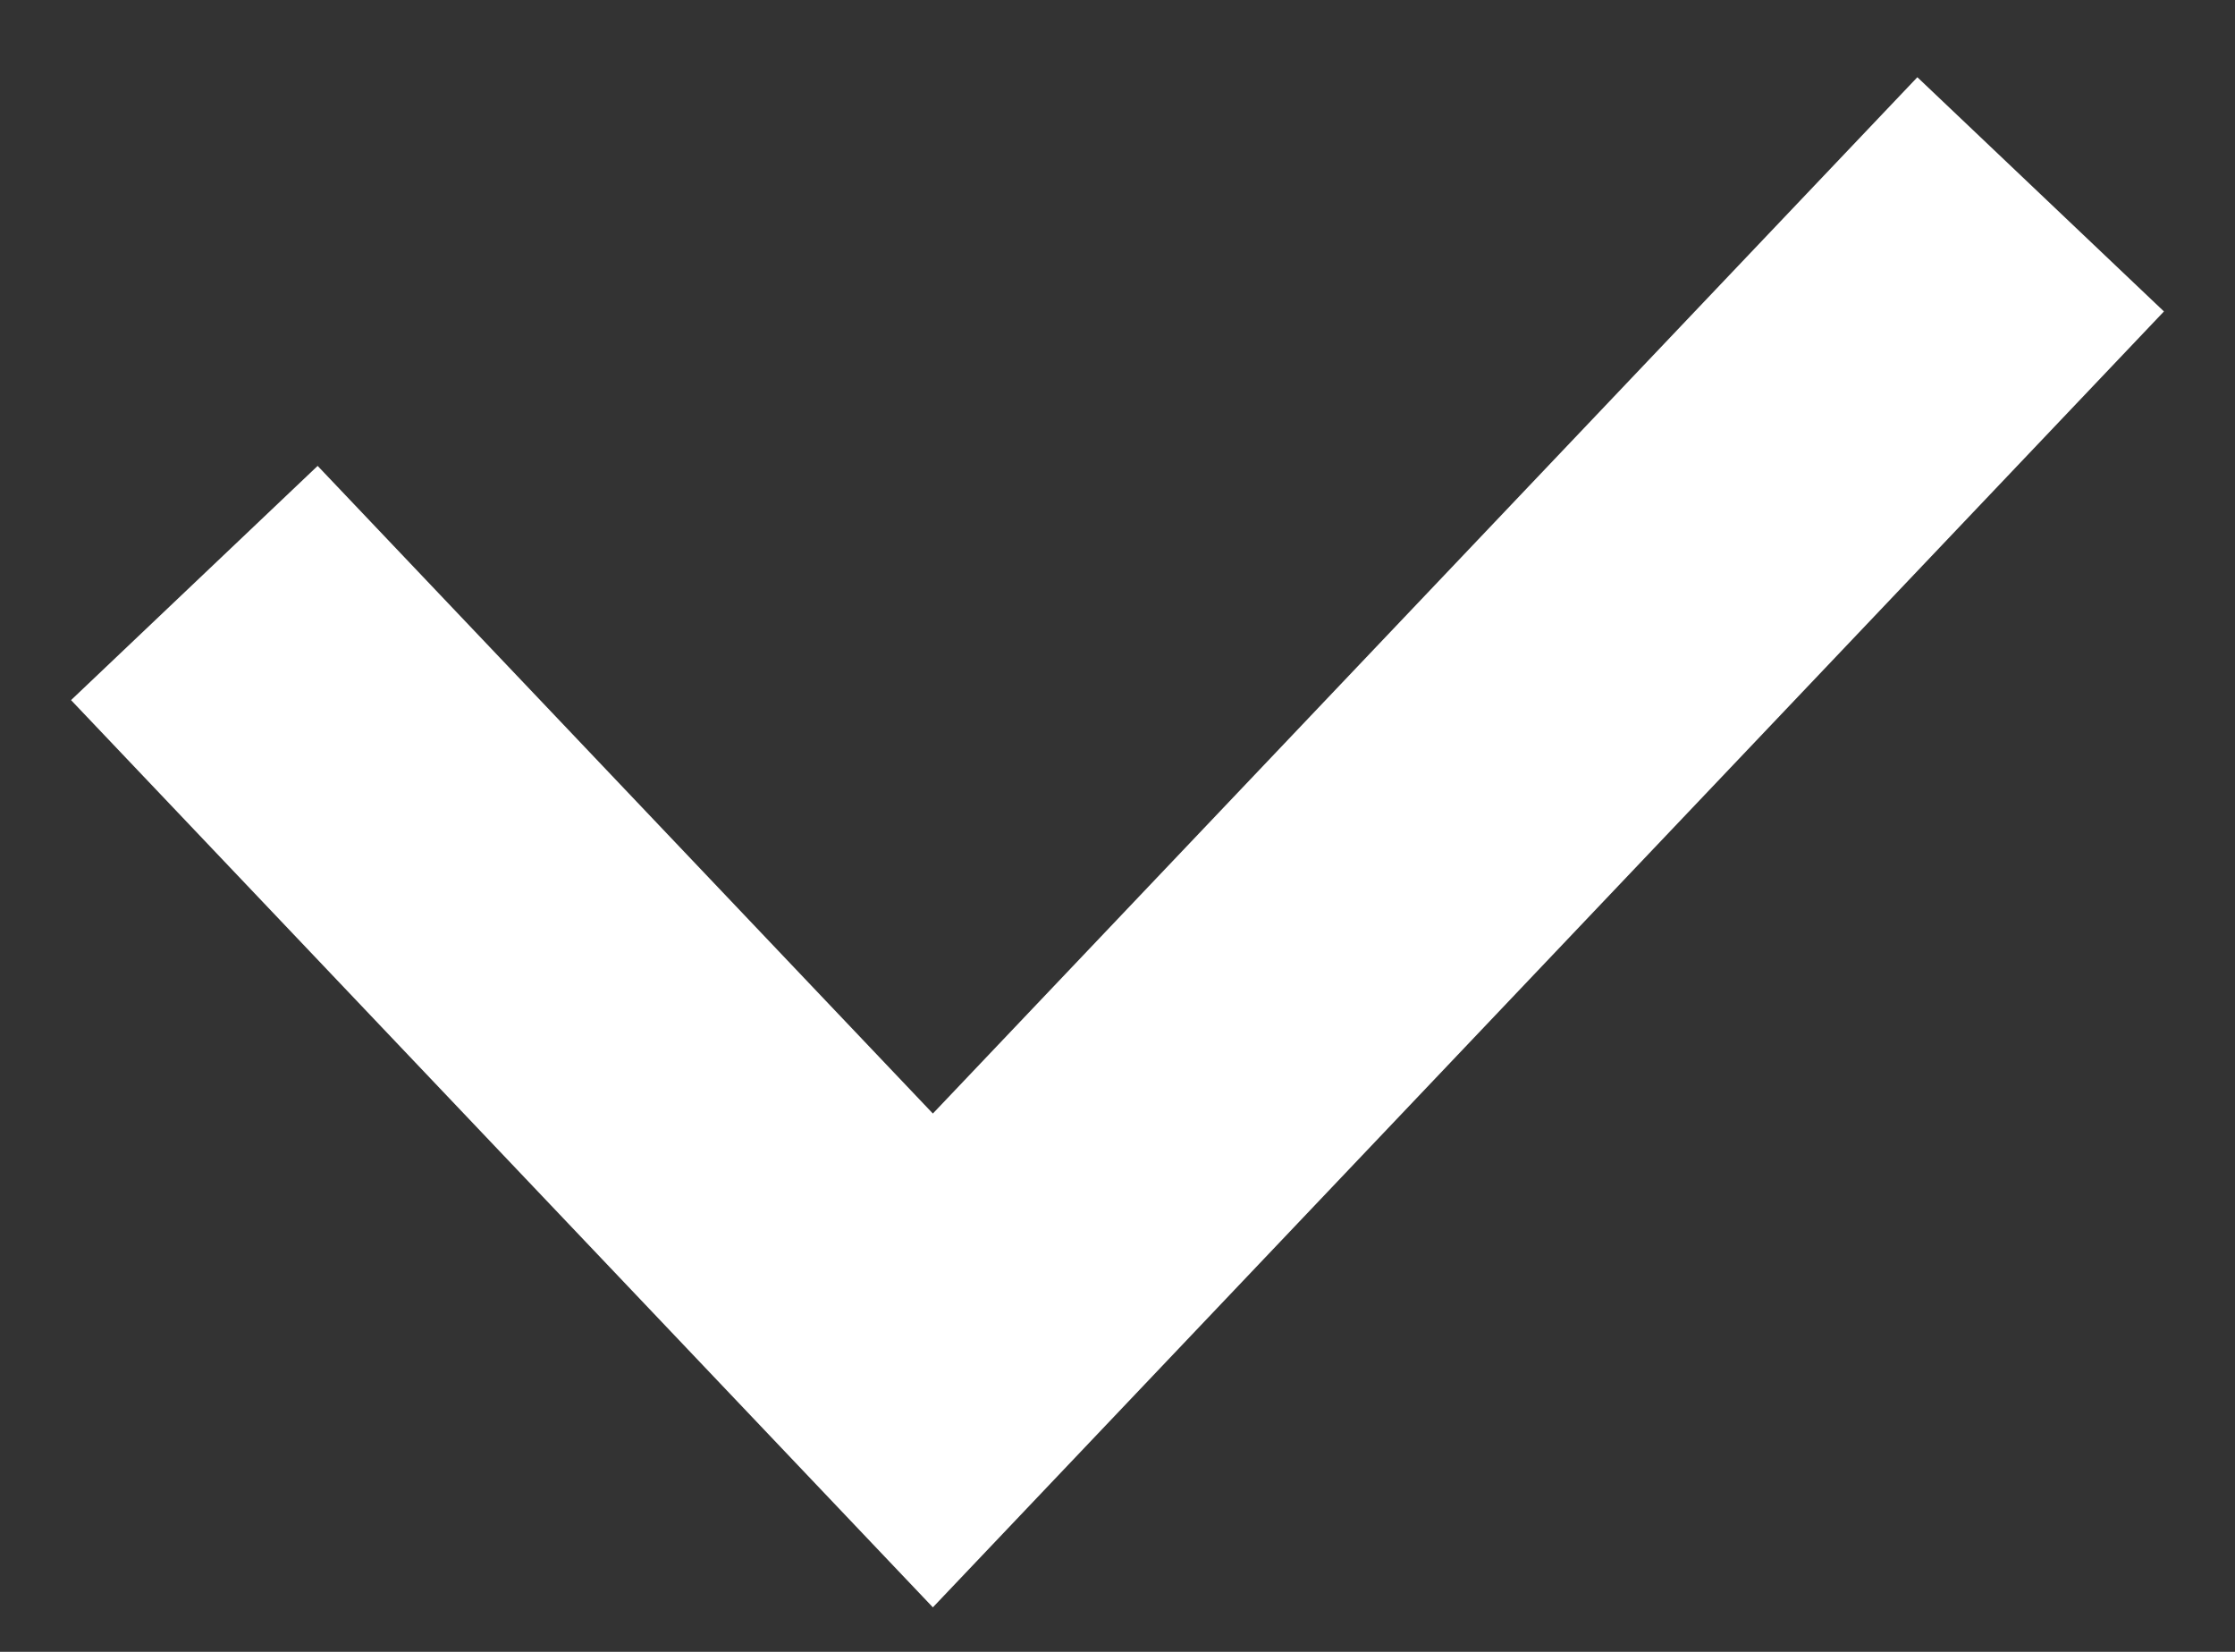 <svg width="23" height="17" viewBox="0 0 23 17" fill="none" xmlns="http://www.w3.org/2000/svg">
  <rect x="0" y="0" width="23" height="17" fill="#333333" stroke="none"/>
  <path d="M2 6L9.6 14.001L21 2" stroke="white" stroke-width="3.5"/>
</svg>
